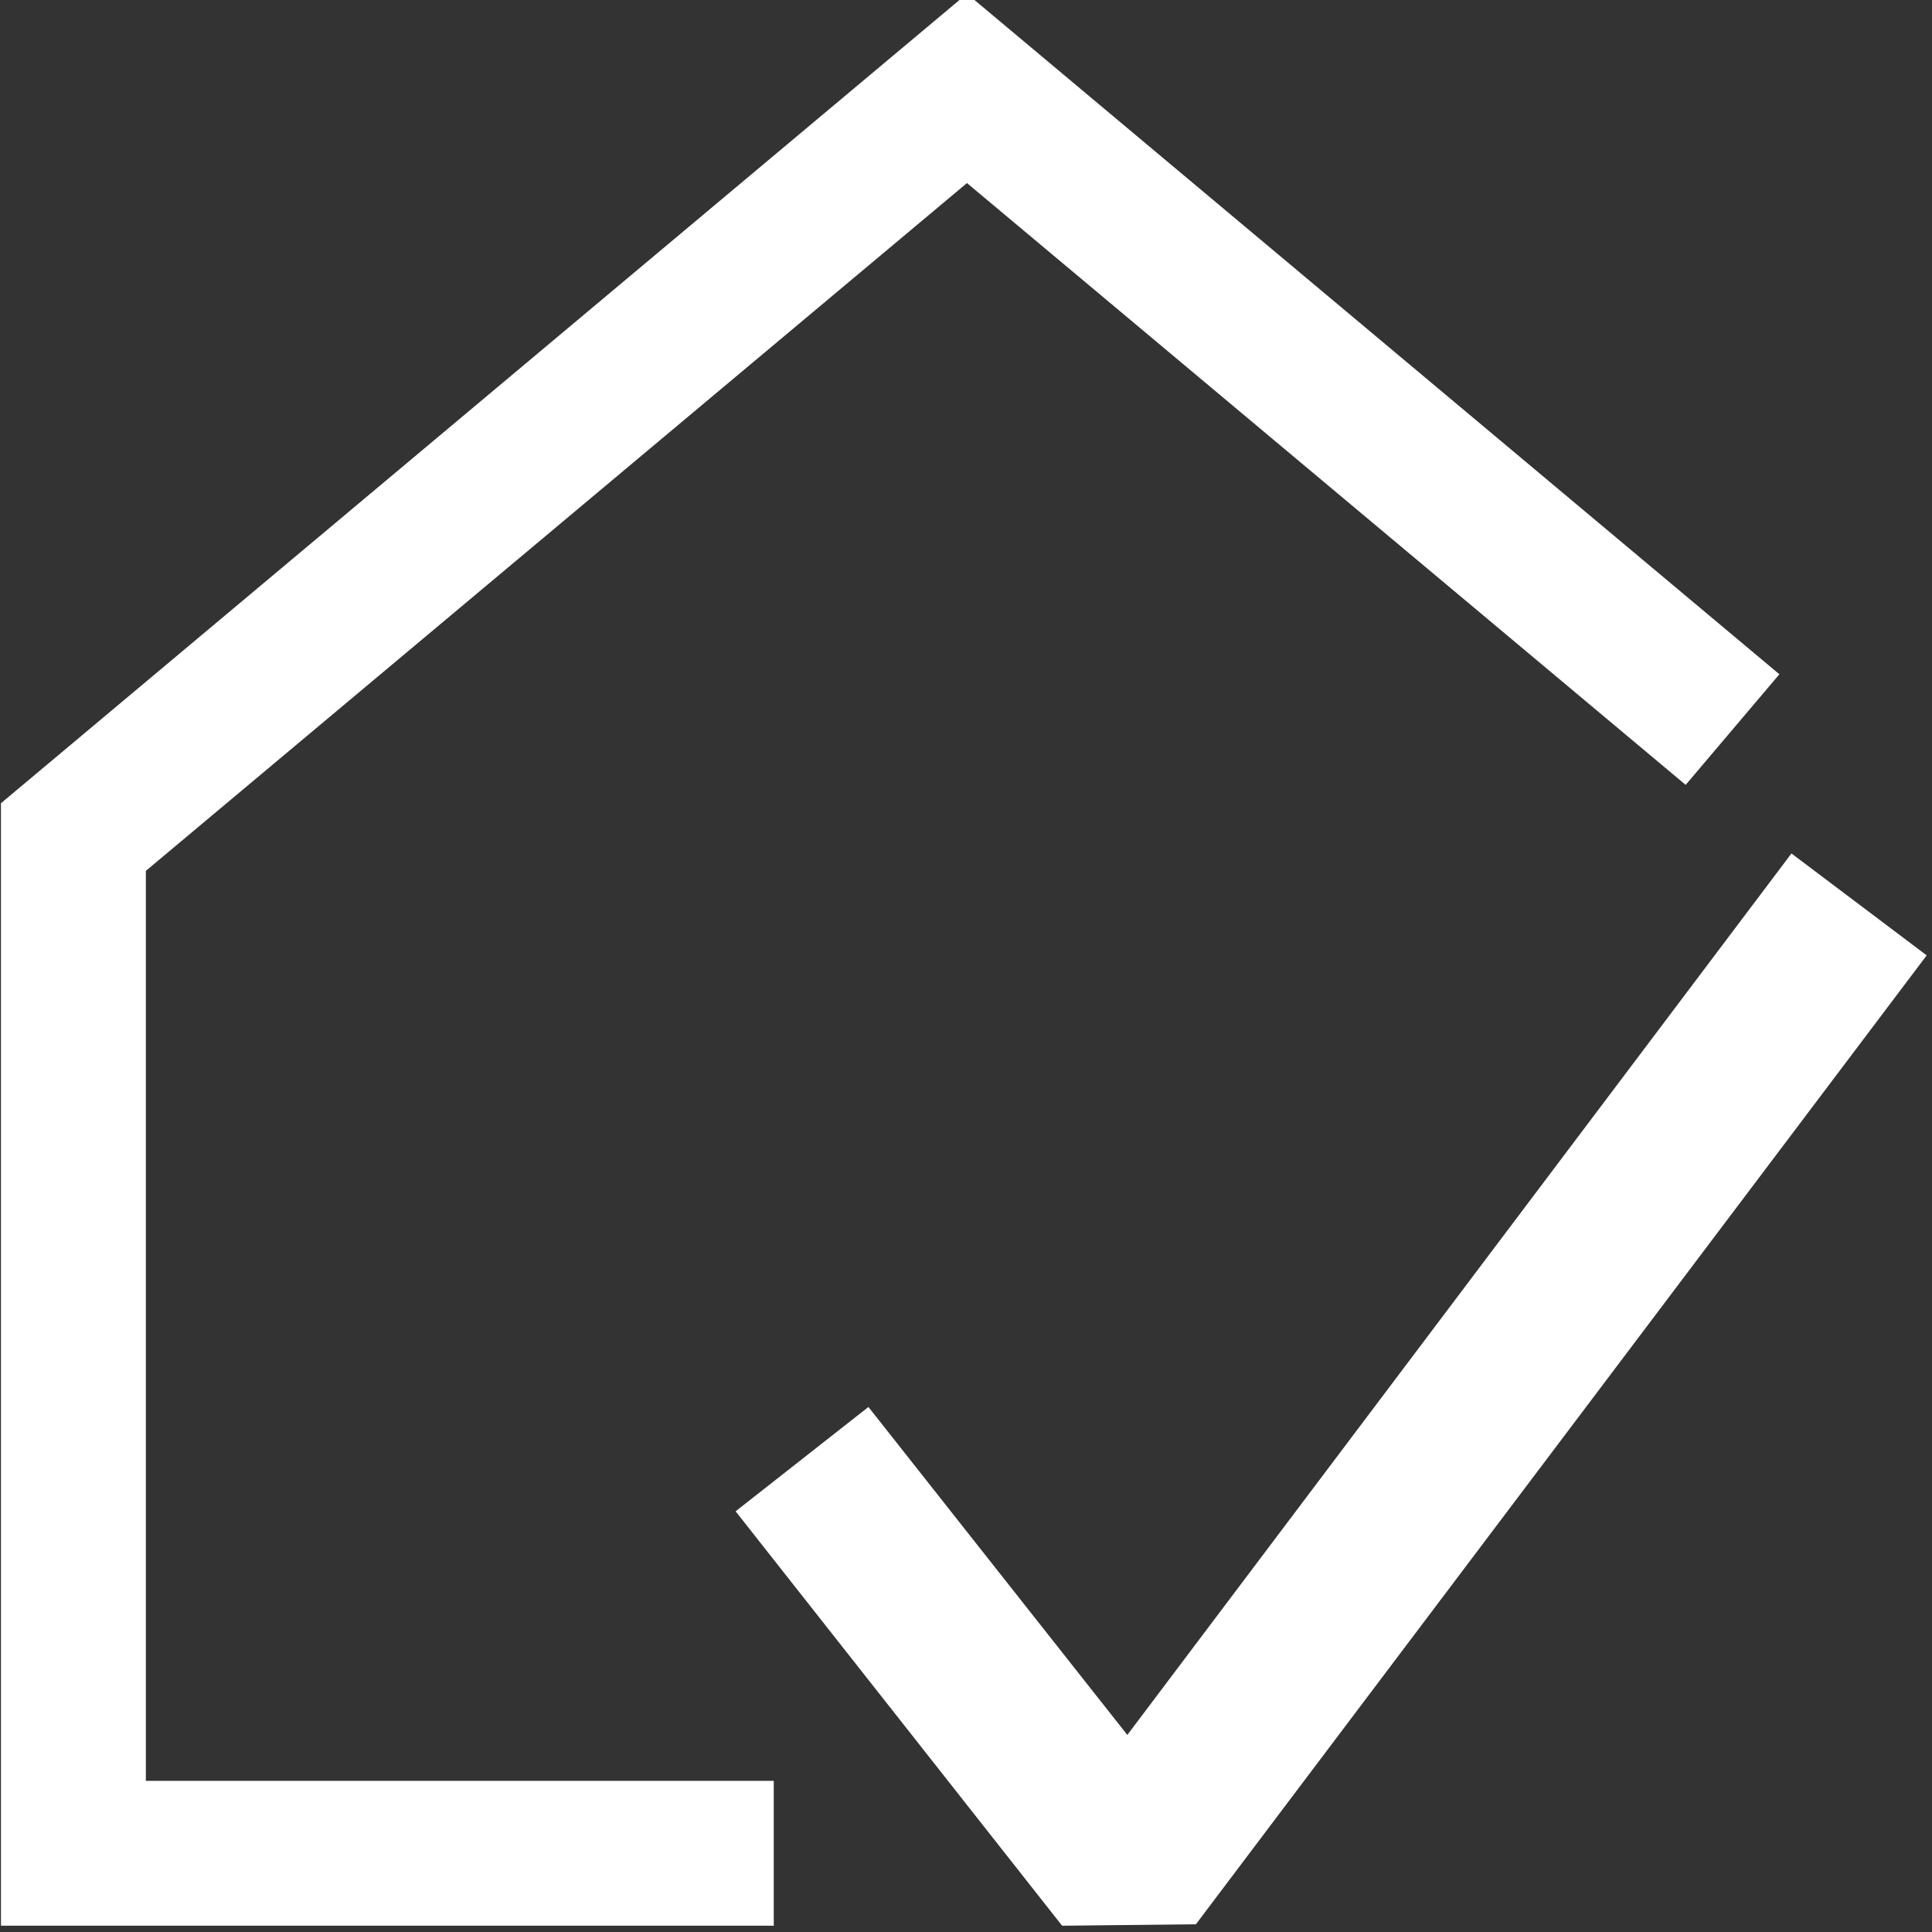 <?xml version="1.0" encoding="utf-8"?>
<!-- Generator: Adobe Illustrator 25.4.1, SVG Export Plug-In . SVG Version: 6.00 Build 0)  -->
<svg version="1.1" id="Ebene_1" xmlns="http://www.w3.org/2000/svg" xmlns:xlink="http://www.w3.org/1999/xlink" x="0px" y="0px"
	 viewBox="0 0 400 400" style="enable-background:new 0 0 400 400;" xml:space="preserve">
<rect x="0" y="0" width="400" height="400" fill="#333333" stroke="none"/>
<style type="text/css">
	.st0{fill:#FFFFFF;}
</style>
<polygon class="st0" points="200.2,37.9 349,162.5 368.4,139.6 200.2,-1.3 0.2,166.3 0.2,398.7 160.2,398.7 160.2,368.7 30.2,368.7 
	30.2,180.3 "/>
<g>
	<polygon class="st0" points="219.9,398.7 152.3,312.9 179.8,291.3 233.4,359.2 370.9,176.7 398.9,197.8 247.6,398.4 	"/>
</g>
</svg>
